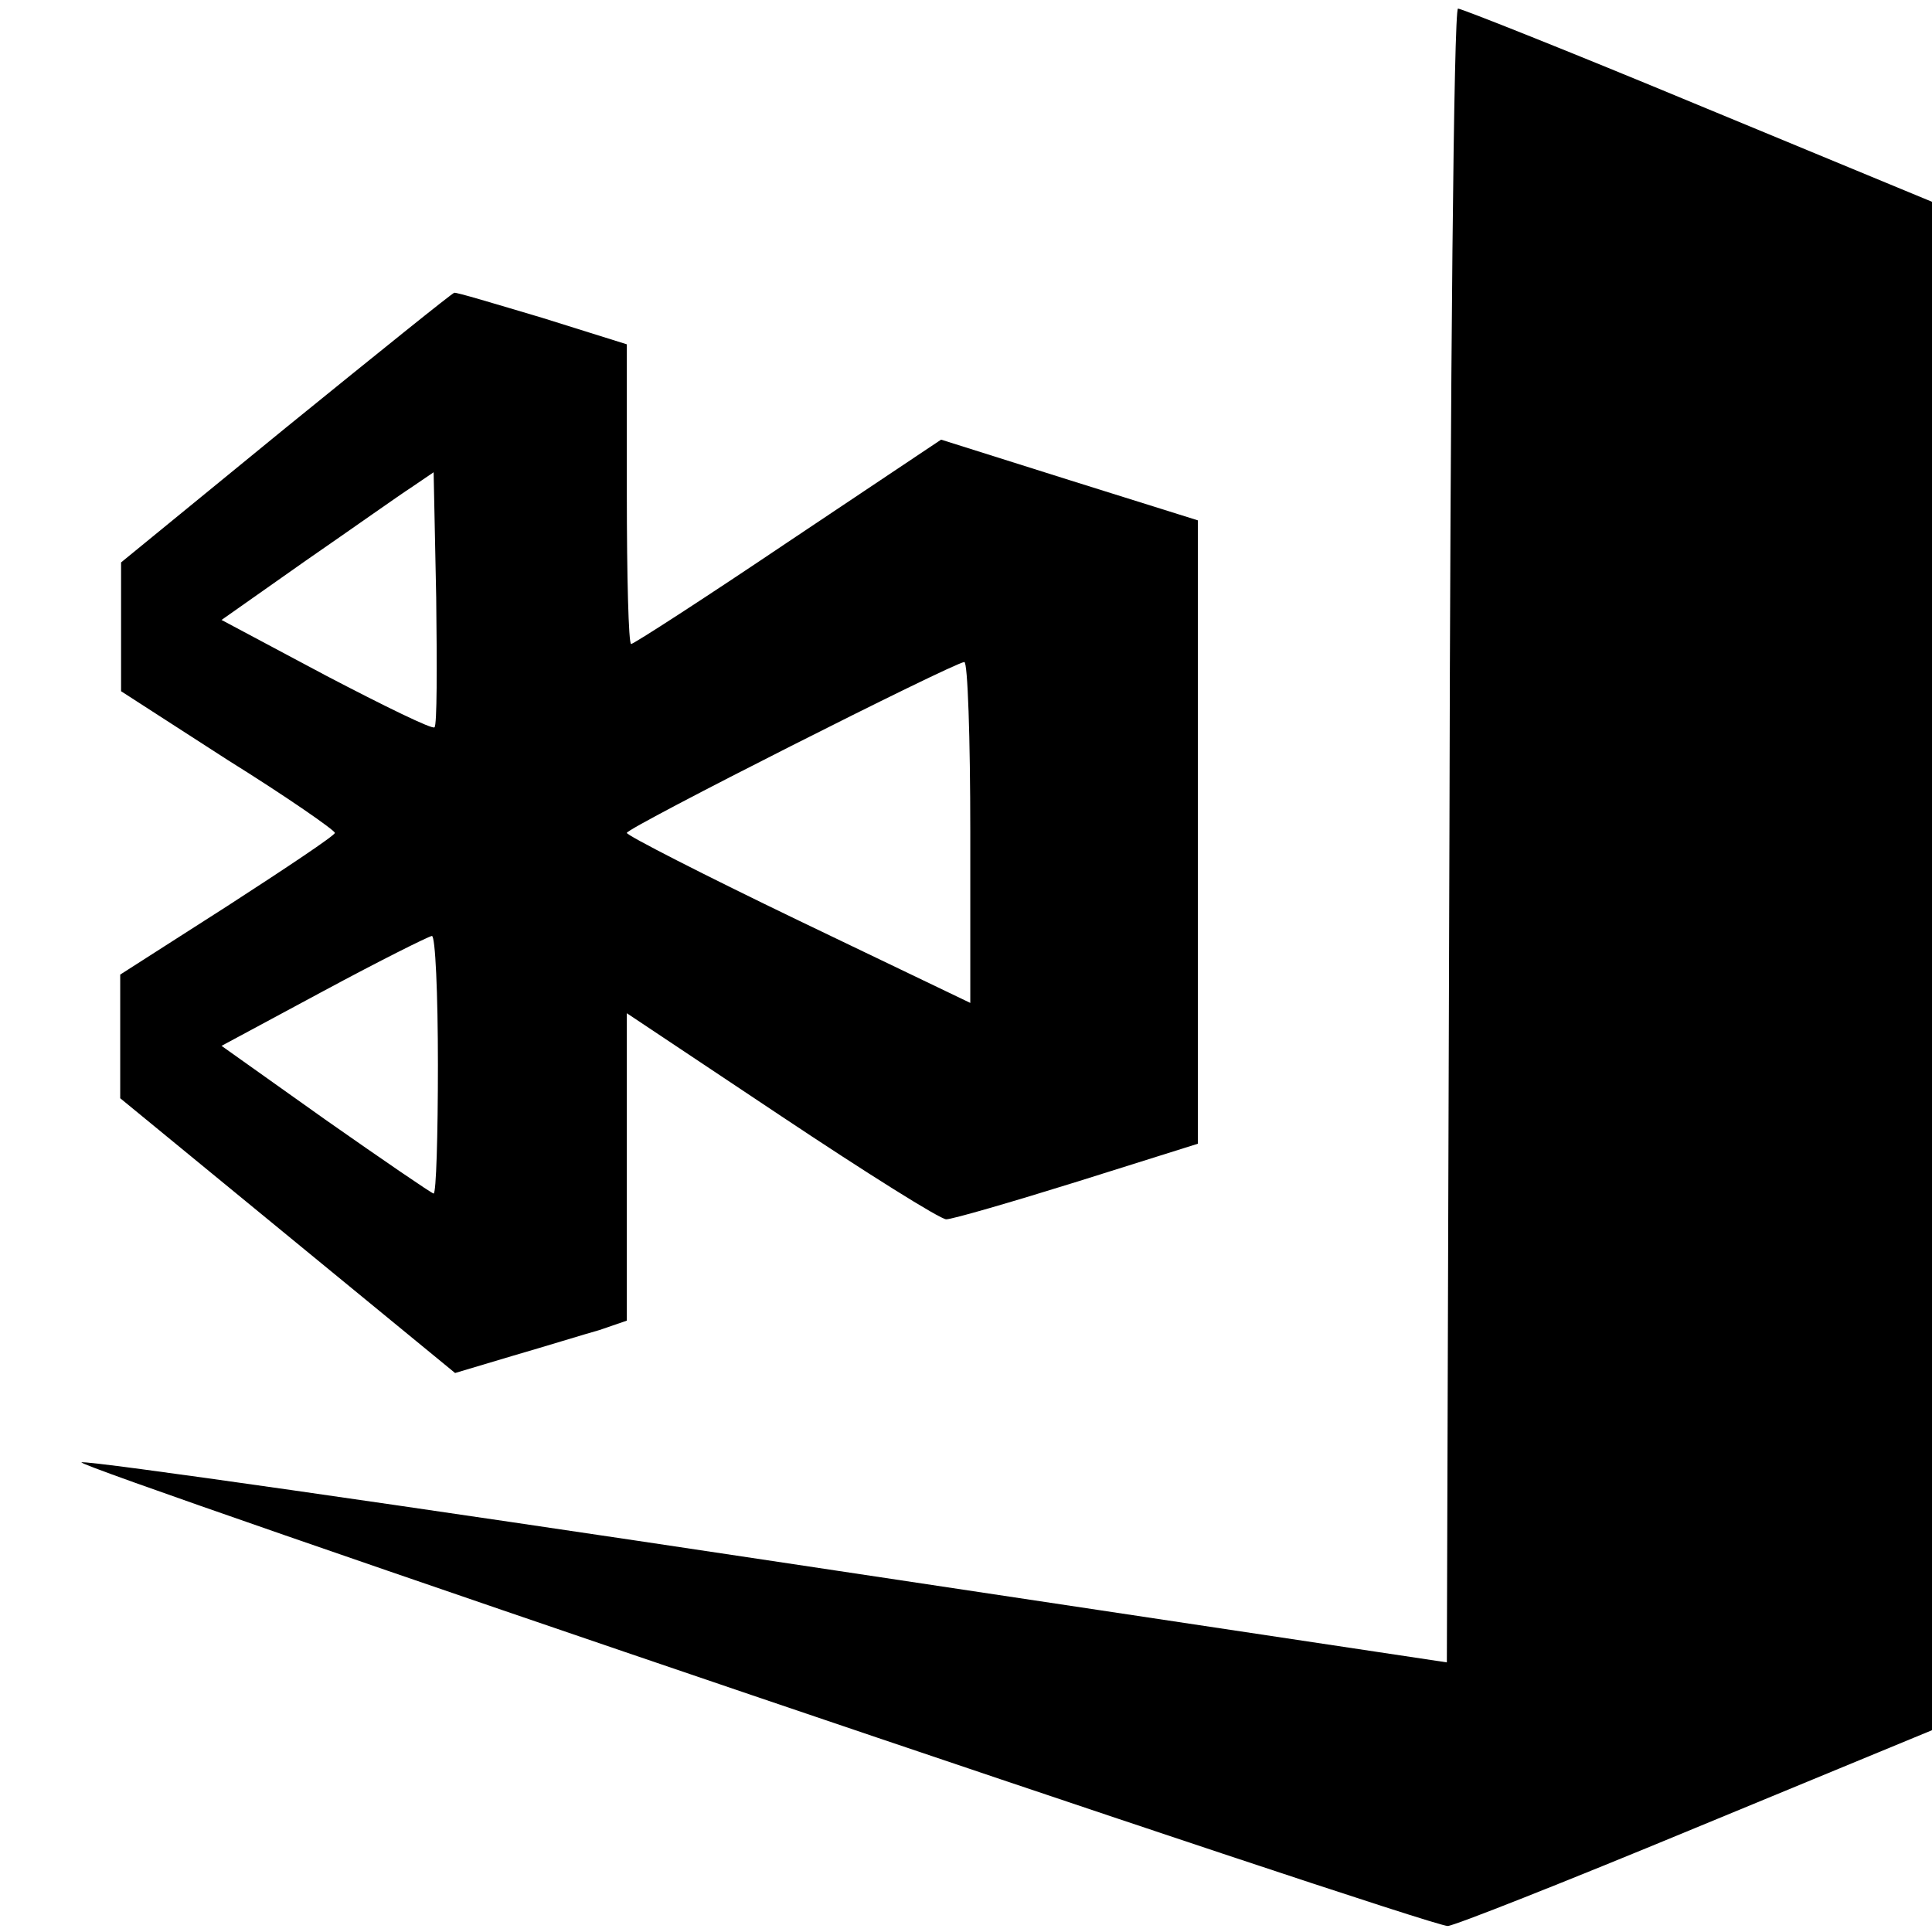 <svg height="225pt" preserveAspectRatio="xMidYMid meet" viewBox="0 0 225 225" width="225pt" xmlns="http://www.w3.org/2000/svg"><g transform="matrix(.1 0 0 -.1 0 225)"><path d="m1688 1277-3-963-785 118c-432 65-794 117-805 115-18-2 1566-540 1591-540 7 0 136 51 288 114l276 114v890 890l-273 113c-149 62-275 112-279 112-5 0-9-433-10-963z"/><path d="m333 1752-192-157v-75-75l124-80c69-43 125-82 125-85s-57-41-125-85l-125-80v-72-72l195-160 195-160 67 20c38 11 83 25 101 30l32 11v179 179l180-120c99-66 185-120 192-120s76 20 153 44l140 44v363 363l-150 47-149 47-178-119c-98-66-180-119-183-119s-5 79-5 175v174l-99 31c-54 16-100 30-102 29-2 0-90-71-196-157zm173-349c-2-3-59 25-126 60l-122 65 98 69c55 38 110 77 124 86l25 17 3-146c1-81 1-149-2-151zm624-122v-199l-200 96c-110 53-200 99-200 102 0 6 380 198 393 199 4 1 7-89 7-198zm-620-271c0-82-2-150-5-150-2 0-59 39-126 86l-121 86 119 64c65 35 121 63 126 64 4 0 7-67 7-150z"/></g></svg>